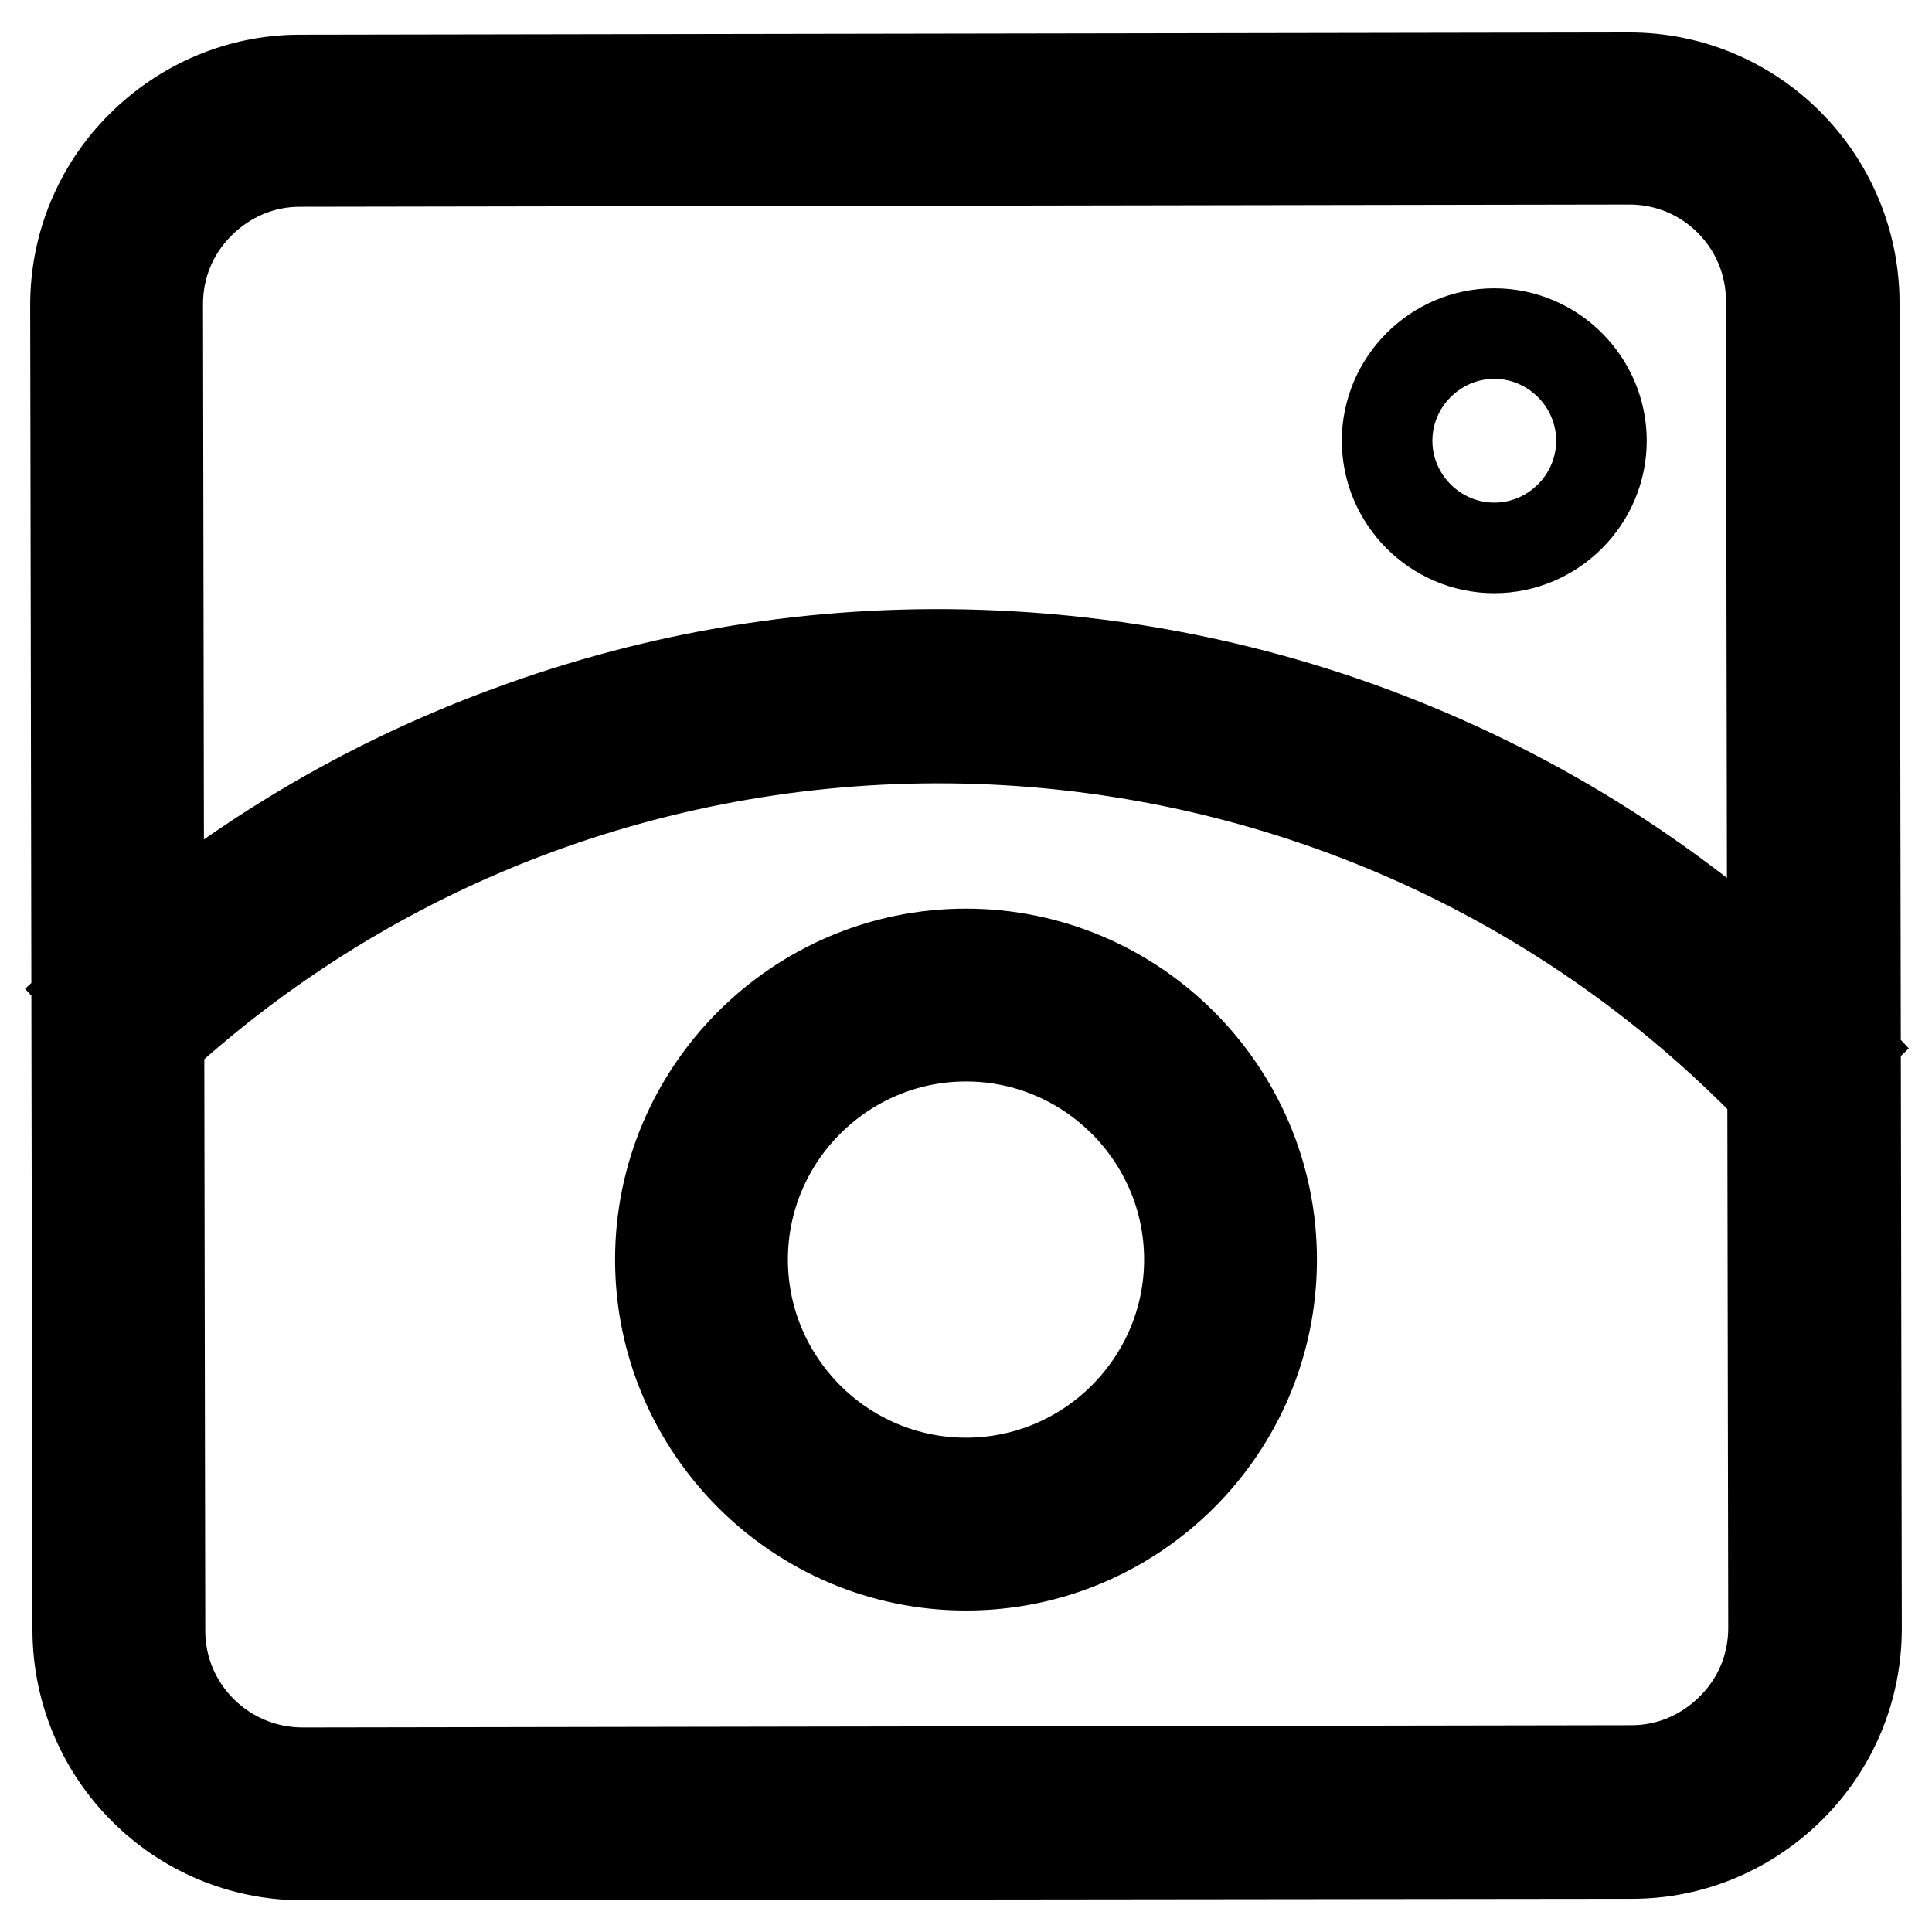 <?xml version="1.0" encoding="utf-8"?>
<!-- Svg Vector Icons : http://www.onlinewebfonts.com/icon -->
<!DOCTYPE svg PUBLIC "-//W3C//DTD SVG 1.1//EN" "http://www.w3.org/Graphics/SVG/1.1/DTD/svg11.dtd">
<svg version="1.1" xmlns="http://www.w3.org/2000/svg" xmlns:xlink="http://www.w3.org/1999/xlink" x="0px" y="0px" viewBox="0 0 256 256" enable-background="new 0 0 256 256" xml:space="preserve">
<g> <path stroke-width="12" fill-opacity="0" stroke="#000000"  d="M40.1,245.8c-16.4,0-29.7-13.3-29.8-29.7L10,40.4c0-7.9,3.1-15.4,8.7-21c5.6-5.6,13.1-8.8,21-8.8l176.2-0.3 c16.4,0,29.7,13.3,29.8,29.7l0.3,175.8c0,7.9-3.1,15.4-8.7,21c-5.6,5.6-13.1,8.8-21,8.8L40.1,245.8z M215.9,21.1L215.9,21.1 L39.7,21.4c-5,0-9.7,2-13.3,5.6c-3.6,3.6-5.5,8.3-5.5,13.3l0.3,175.8c0,10.4,8.5,18.8,18.9,18.8h0l176.1-0.3c5,0,9.7-2,13.3-5.6 c3.6-3.6,5.5-8.3,5.5-13.3l-0.3-175.8C234.7,29.5,226.3,21.1,215.9,21.1z M236.6,146.3c-58-61.8-155.5-65-217.3-7l-7.5-8 c16.2-15.2,34.9-26.8,55.6-34.4c20-7.4,40.9-10.8,62.3-10.1c21.4,0.7,42.1,5.4,61.5,14c20.1,8.9,38.1,21.7,53.3,37.9L236.6,146.3z  M128,207.4c-22.3,0-40.5-18.2-40.5-40.5c0-22.3,18.2-40.5,40.5-40.5c22.3,0,40.5,18.2,40.5,40.5 C168.5,189.3,150.3,207.4,128,207.4z M128,137.3c-16.3,0-29.6,13.3-29.6,29.6c0,16.3,13.3,29.6,29.6,29.6s29.6-13.3,29.6-29.6 C157.6,150.6,144.3,137.3,128,137.3z M183.8,58.4c0,7.8,6.4,14.2,14.2,14.2s14.2-6.4,14.2-14.2c0-7.8-6.4-14.2-14.2-14.2 S183.8,50.6,183.8,58.4z"/></g>
</svg>